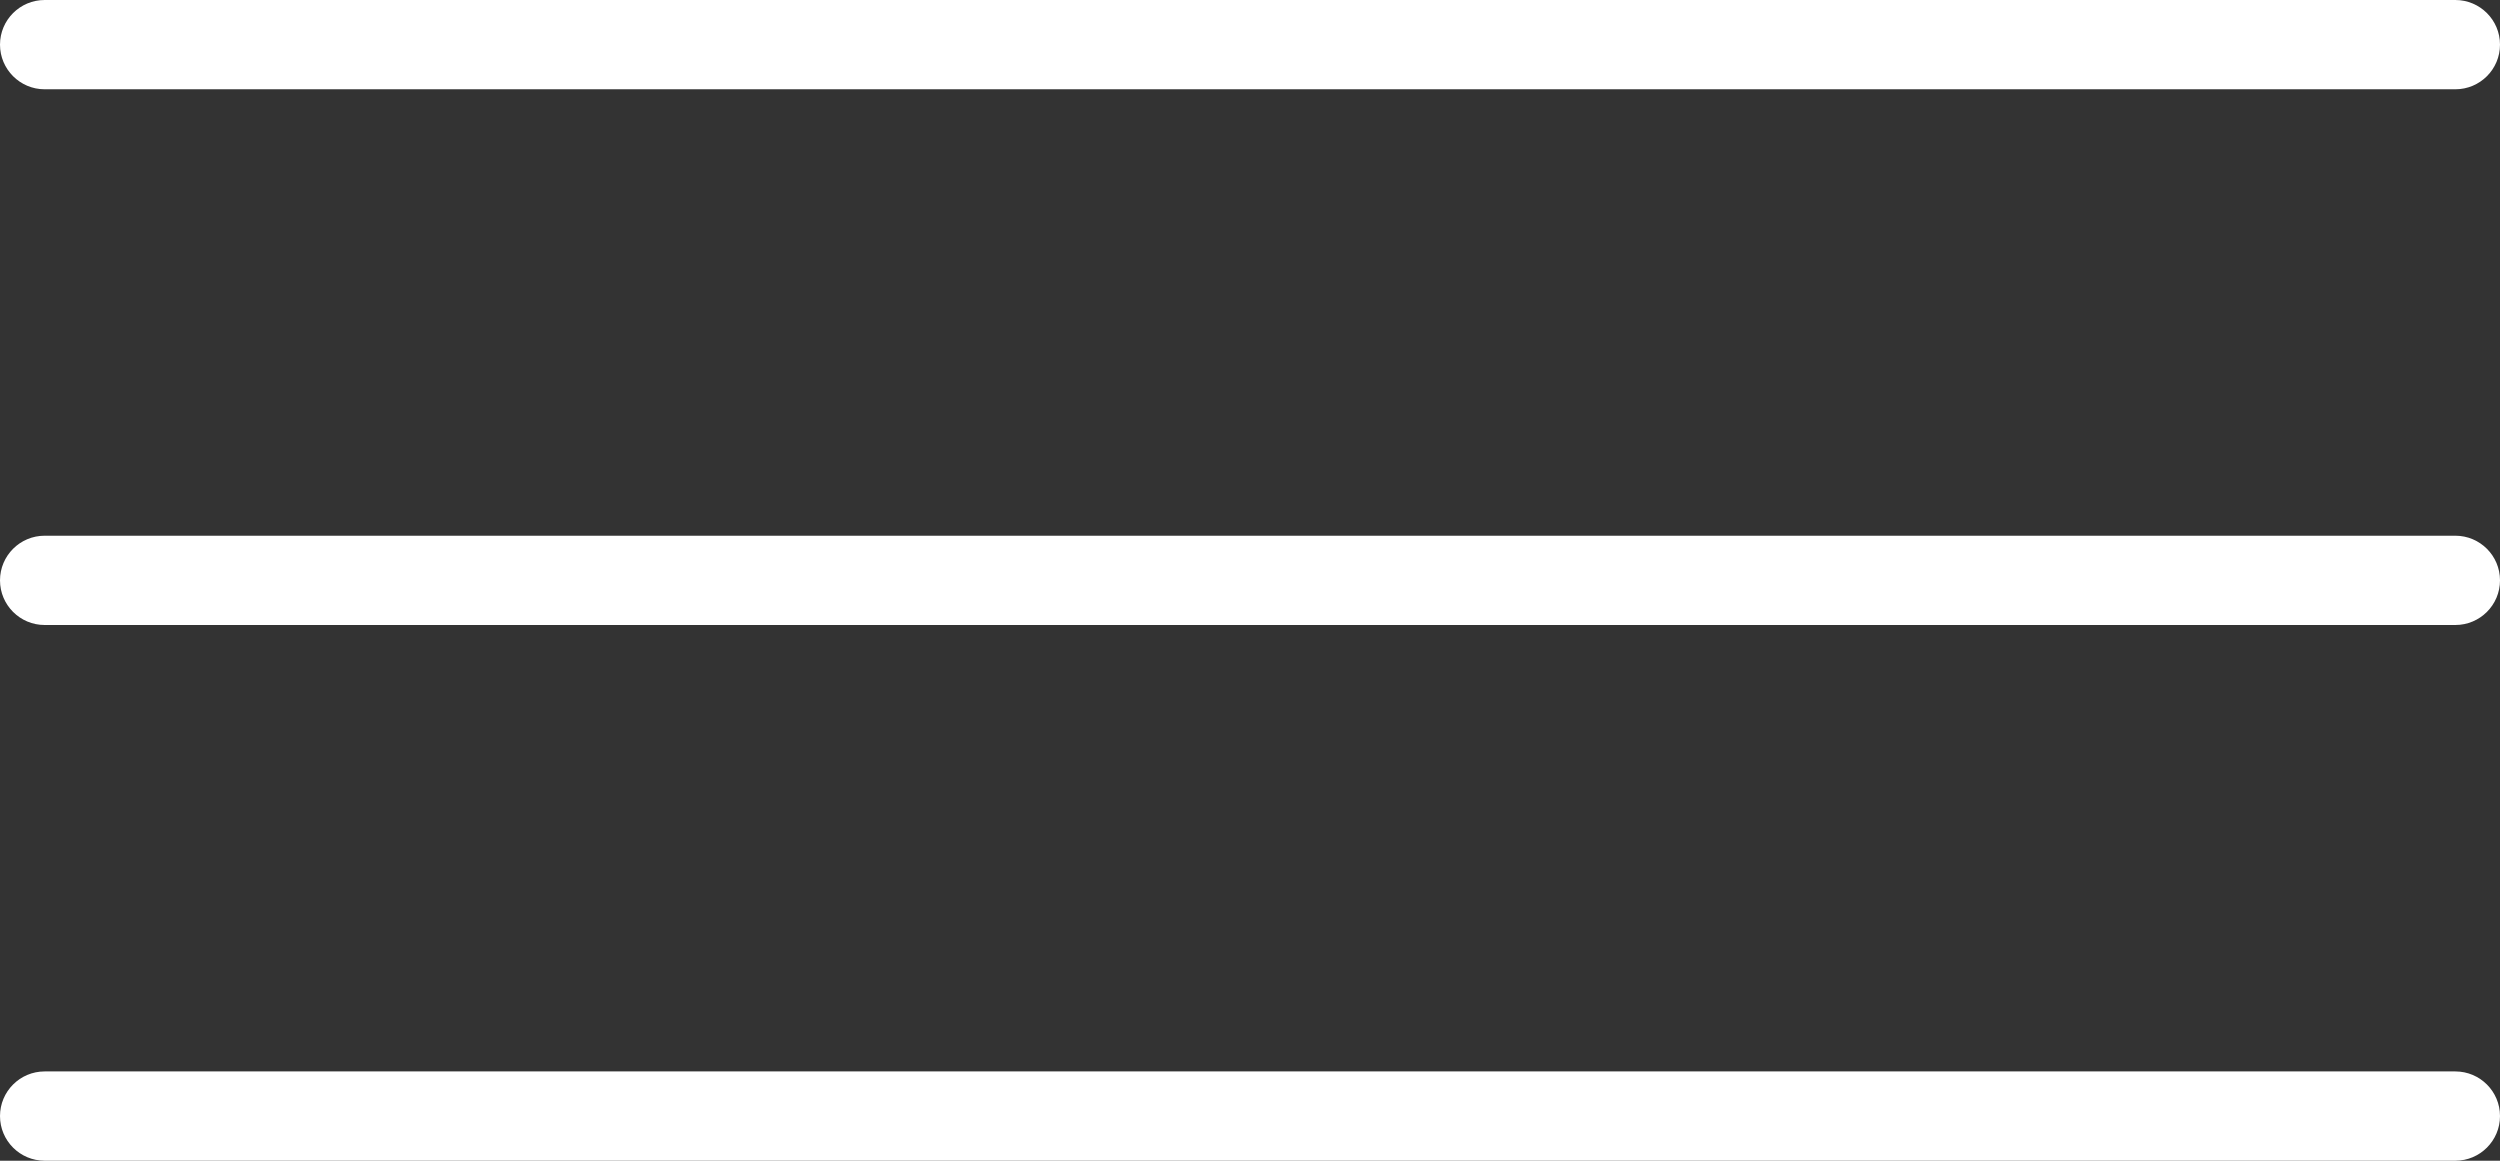 <svg width="56" height="26" viewBox="0 0 56 26" fill="none" xmlns="http://www.w3.org/2000/svg">
<rect x="0" y="0" width="56" height="26" fill="#333333" stroke="none"/>
<path d="M0 1C0 0.448 0.448 0 1 0H55C55.552 0 56 0.448 56 1C56 1.552 55.552 2 55 2H1C0.448 2 0 1.552 0 1Z" fill="white"/>
<path d="M0 13C0 12.448 0.448 12 1 12H55C55.552 12 56 12.448 56 13C56 13.552 55.552 14 55 14H1C0.448 14 0 13.552 0 13Z" fill="#fff"/>
<path d="M0 25C0 24.448 0.448 24 1 24H55C55.552 24 56 24.448 56 25C56 25.552 55.552 26 55 26H1C0.448 26 0 25.552 0 25Z" fill="#fff"/>
</svg>
